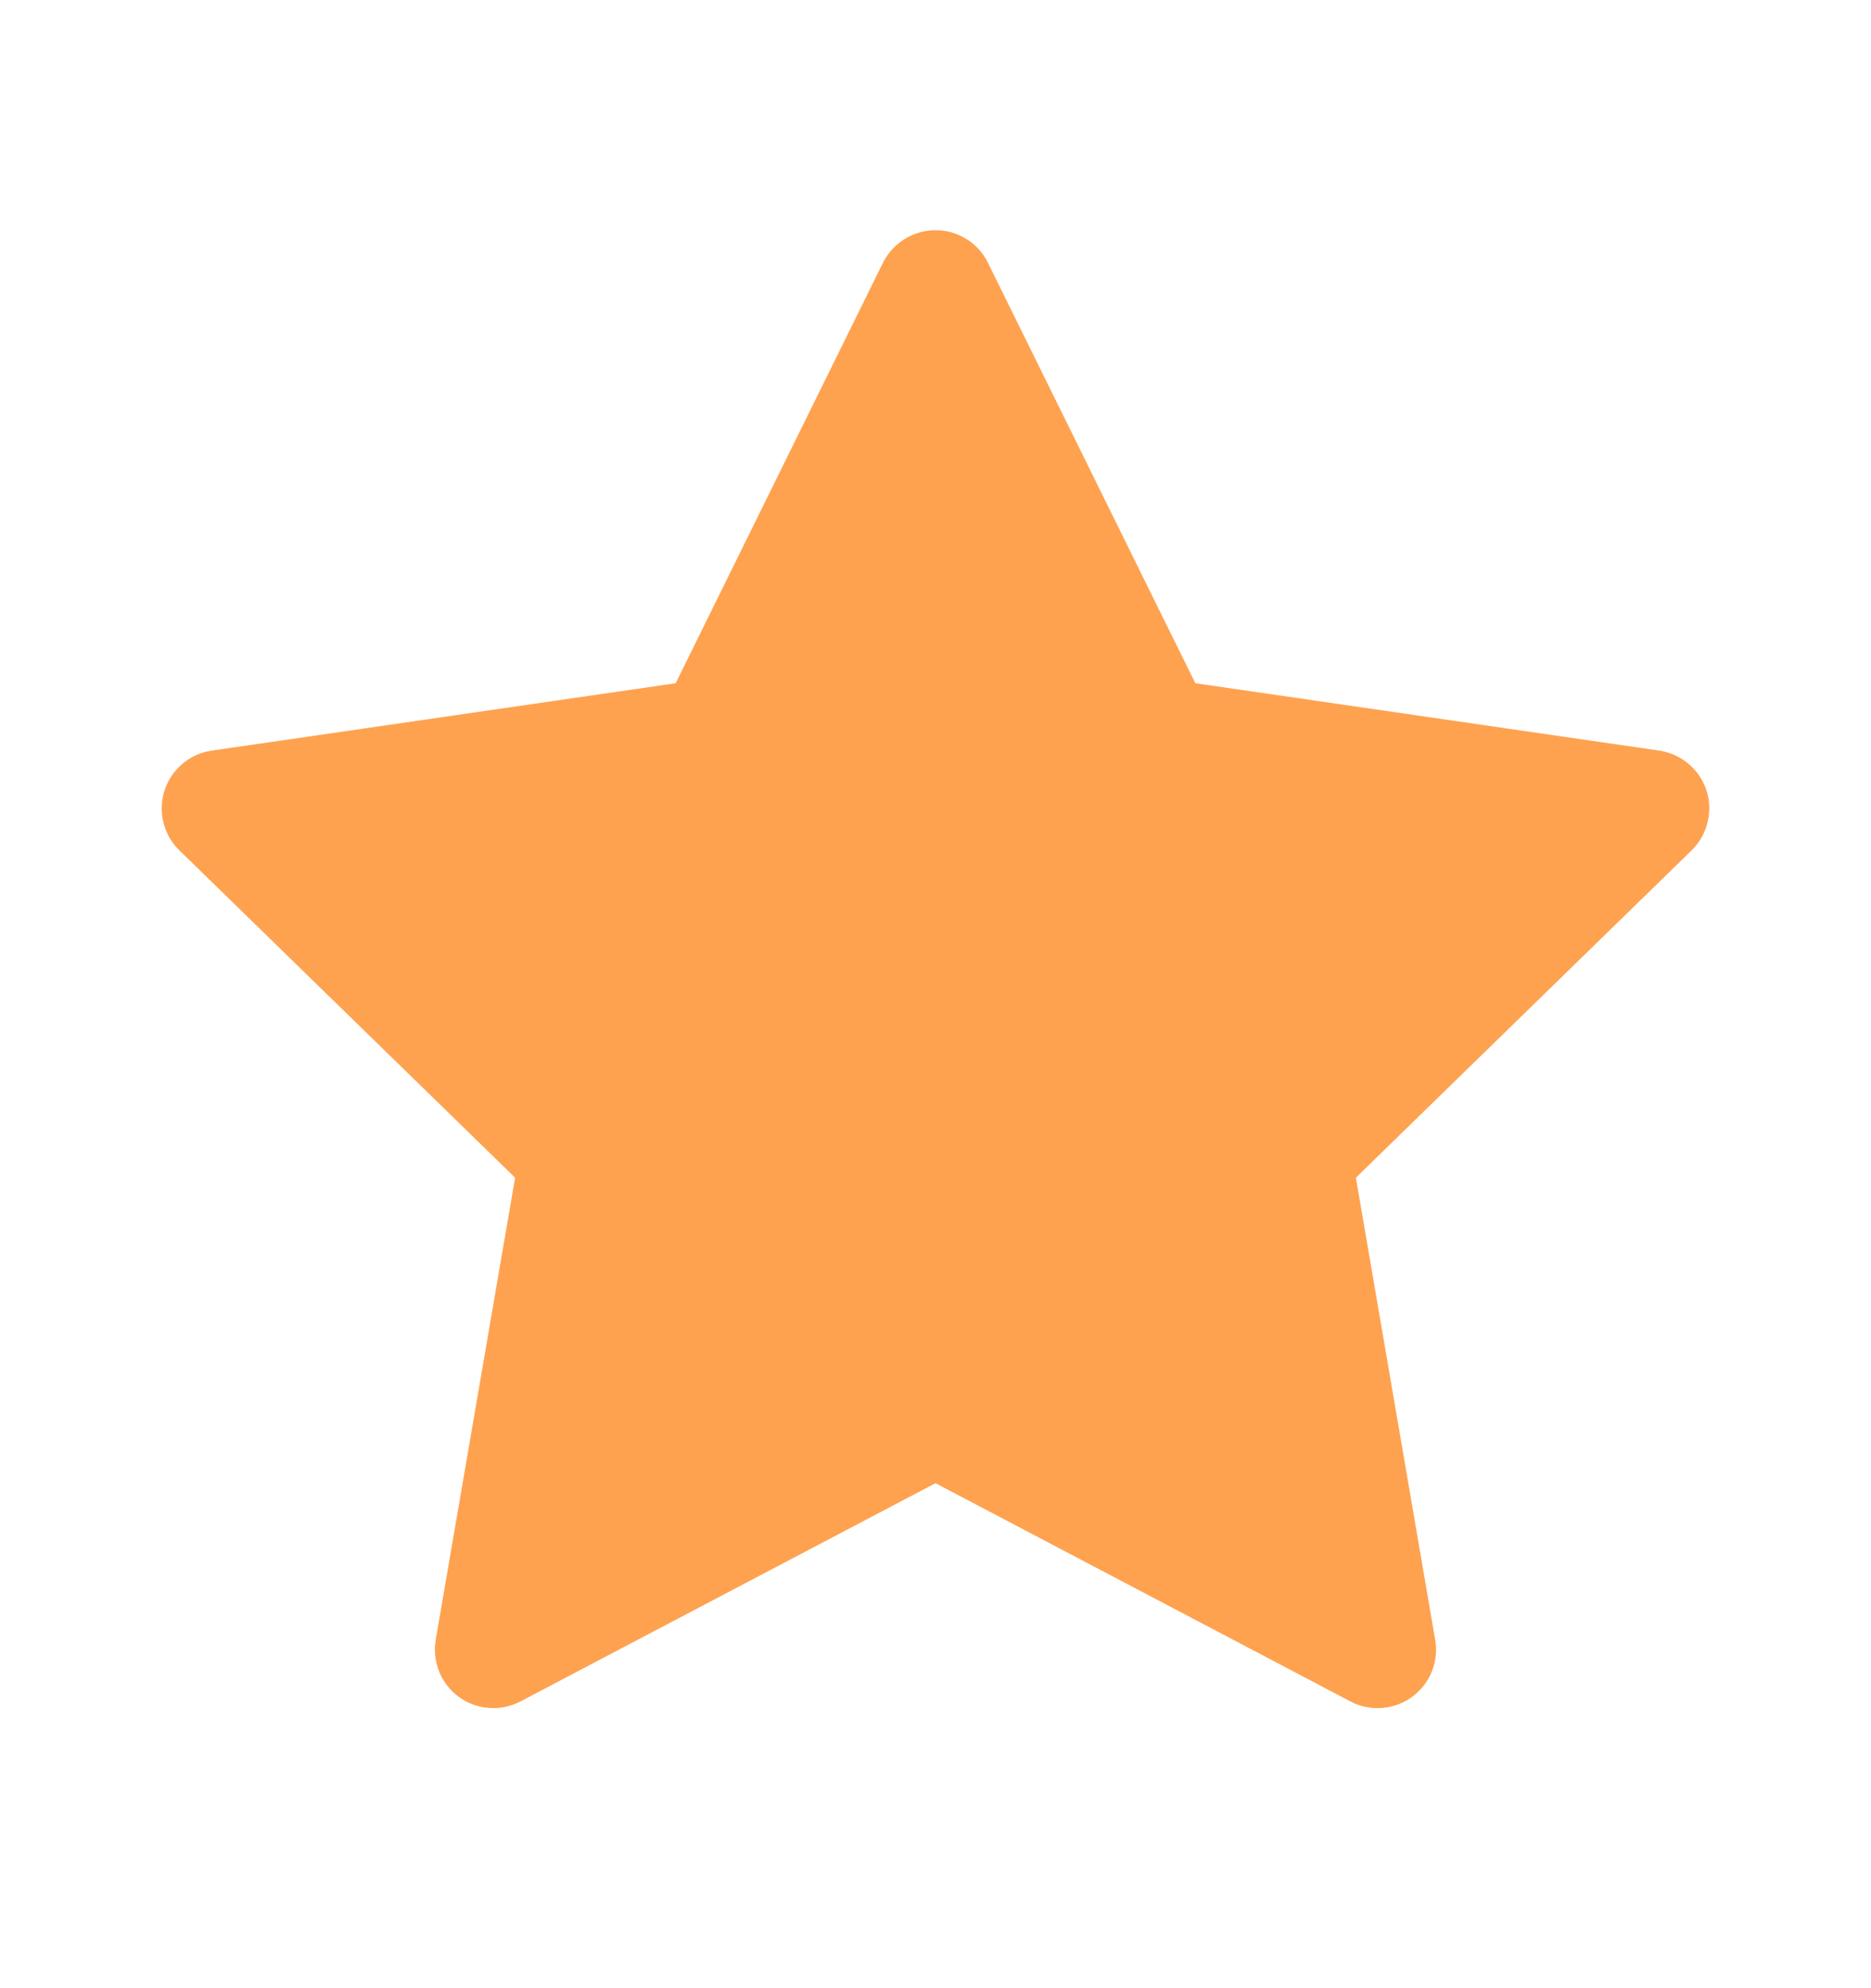<svg width="16" height="17" viewBox="0 0 16 17" fill="none" xmlns="http://www.w3.org/2000/svg">
<path d="M14.189 6.418L10.222 5.842L8.448 2.246C8.4 2.148 8.32 2.068 8.222 2.02C7.975 1.898 7.675 2 7.551 2.246L5.778 5.842L1.811 6.418C1.701 6.434 1.601 6.485 1.525 6.564C1.432 6.659 1.381 6.787 1.383 6.919C1.385 7.052 1.439 7.179 1.534 7.271L4.405 10.07L3.726 14.021C3.711 14.113 3.721 14.208 3.756 14.294C3.791 14.381 3.85 14.456 3.925 14.51C4 14.565 4.09 14.598 4.183 14.604C4.276 14.611 4.369 14.591 4.451 14.548L8 12.682L11.548 14.548C11.645 14.6 11.758 14.617 11.866 14.598C12.137 14.551 12.32 14.293 12.273 14.021L11.595 10.07L14.466 7.271C14.544 7.195 14.595 7.095 14.611 6.985C14.653 6.712 14.462 6.459 14.189 6.418Z" fill="#FEA250"/>
</svg>
